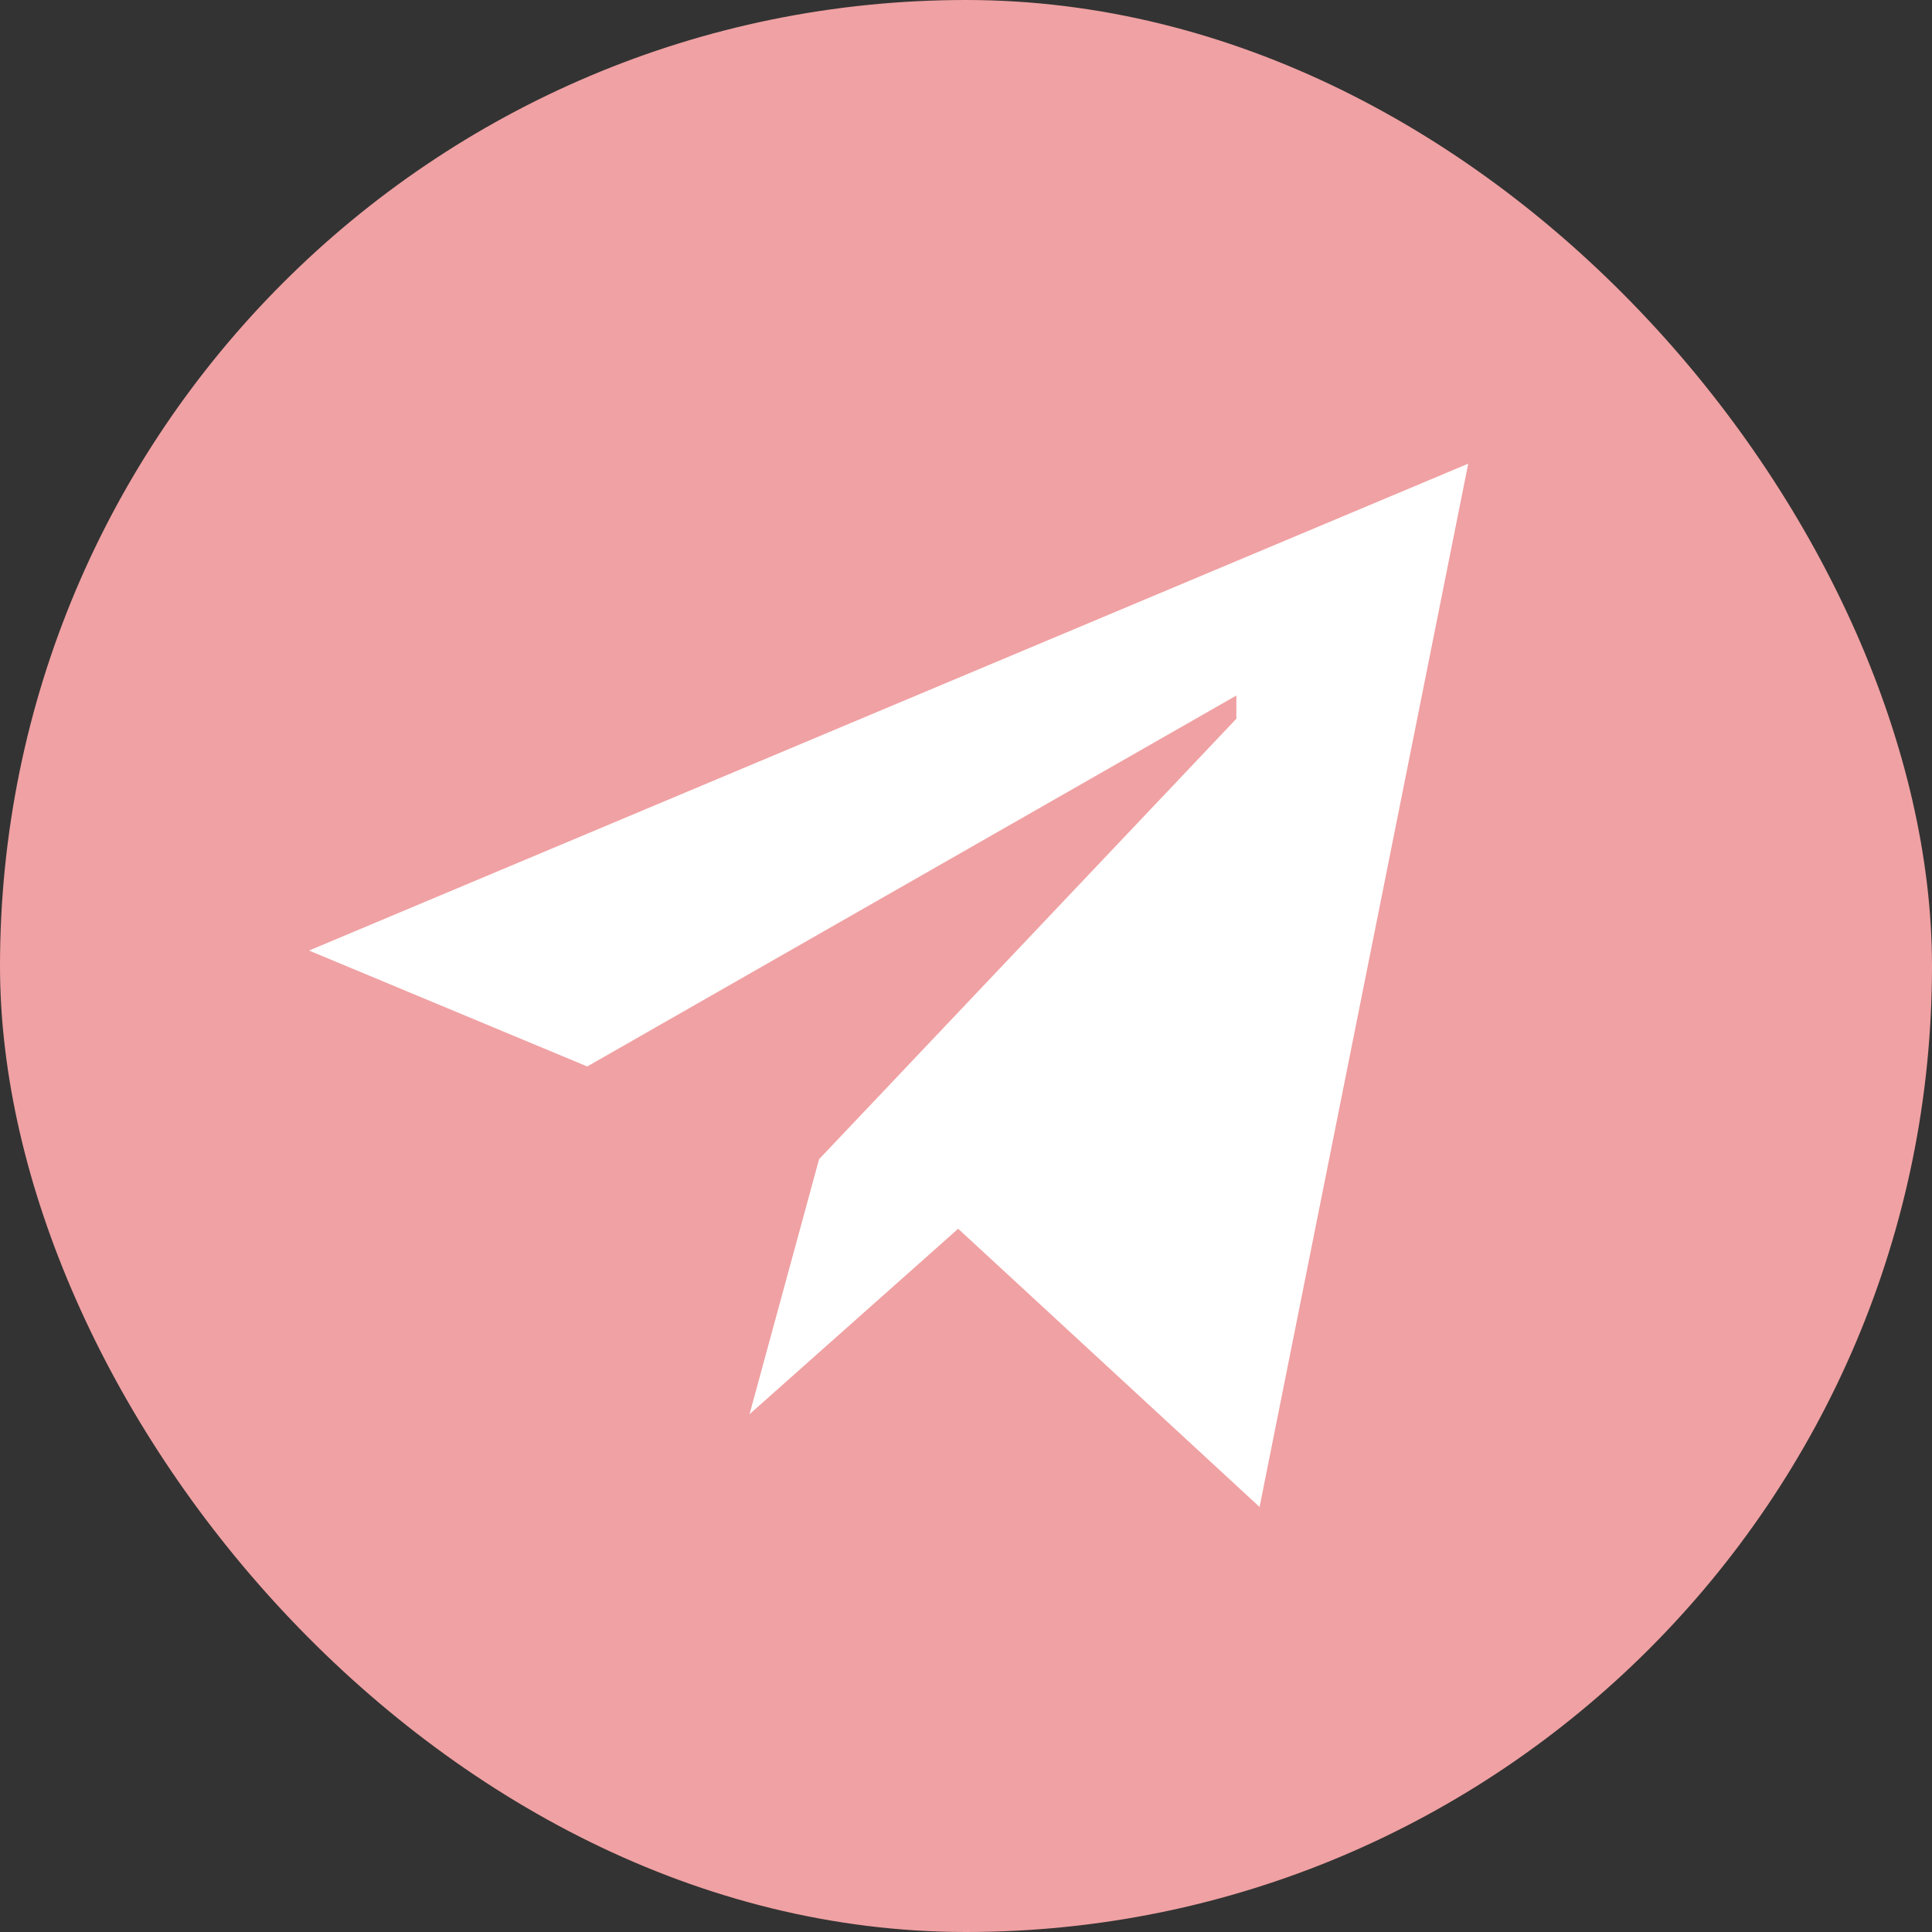 <?xml version="1.0" encoding="UTF-8"?> <svg xmlns="http://www.w3.org/2000/svg" width="40" height="40" viewBox="0 0 40 40" fill="none"><rect x="0" y="0" width="40" height="40" fill="#333333" stroke="none"/> <rect width="40" height="40" rx="20" fill="#F0A1A3"></rect> <path d="M30.398 9.6L26.078 31.2L19.838 25.44L15.518 29.28L16.958 24L25.598 14.88V14.4L12.158 22.08L6.398 19.68L30.398 9.6Z" fill="white"></path> </svg> 
